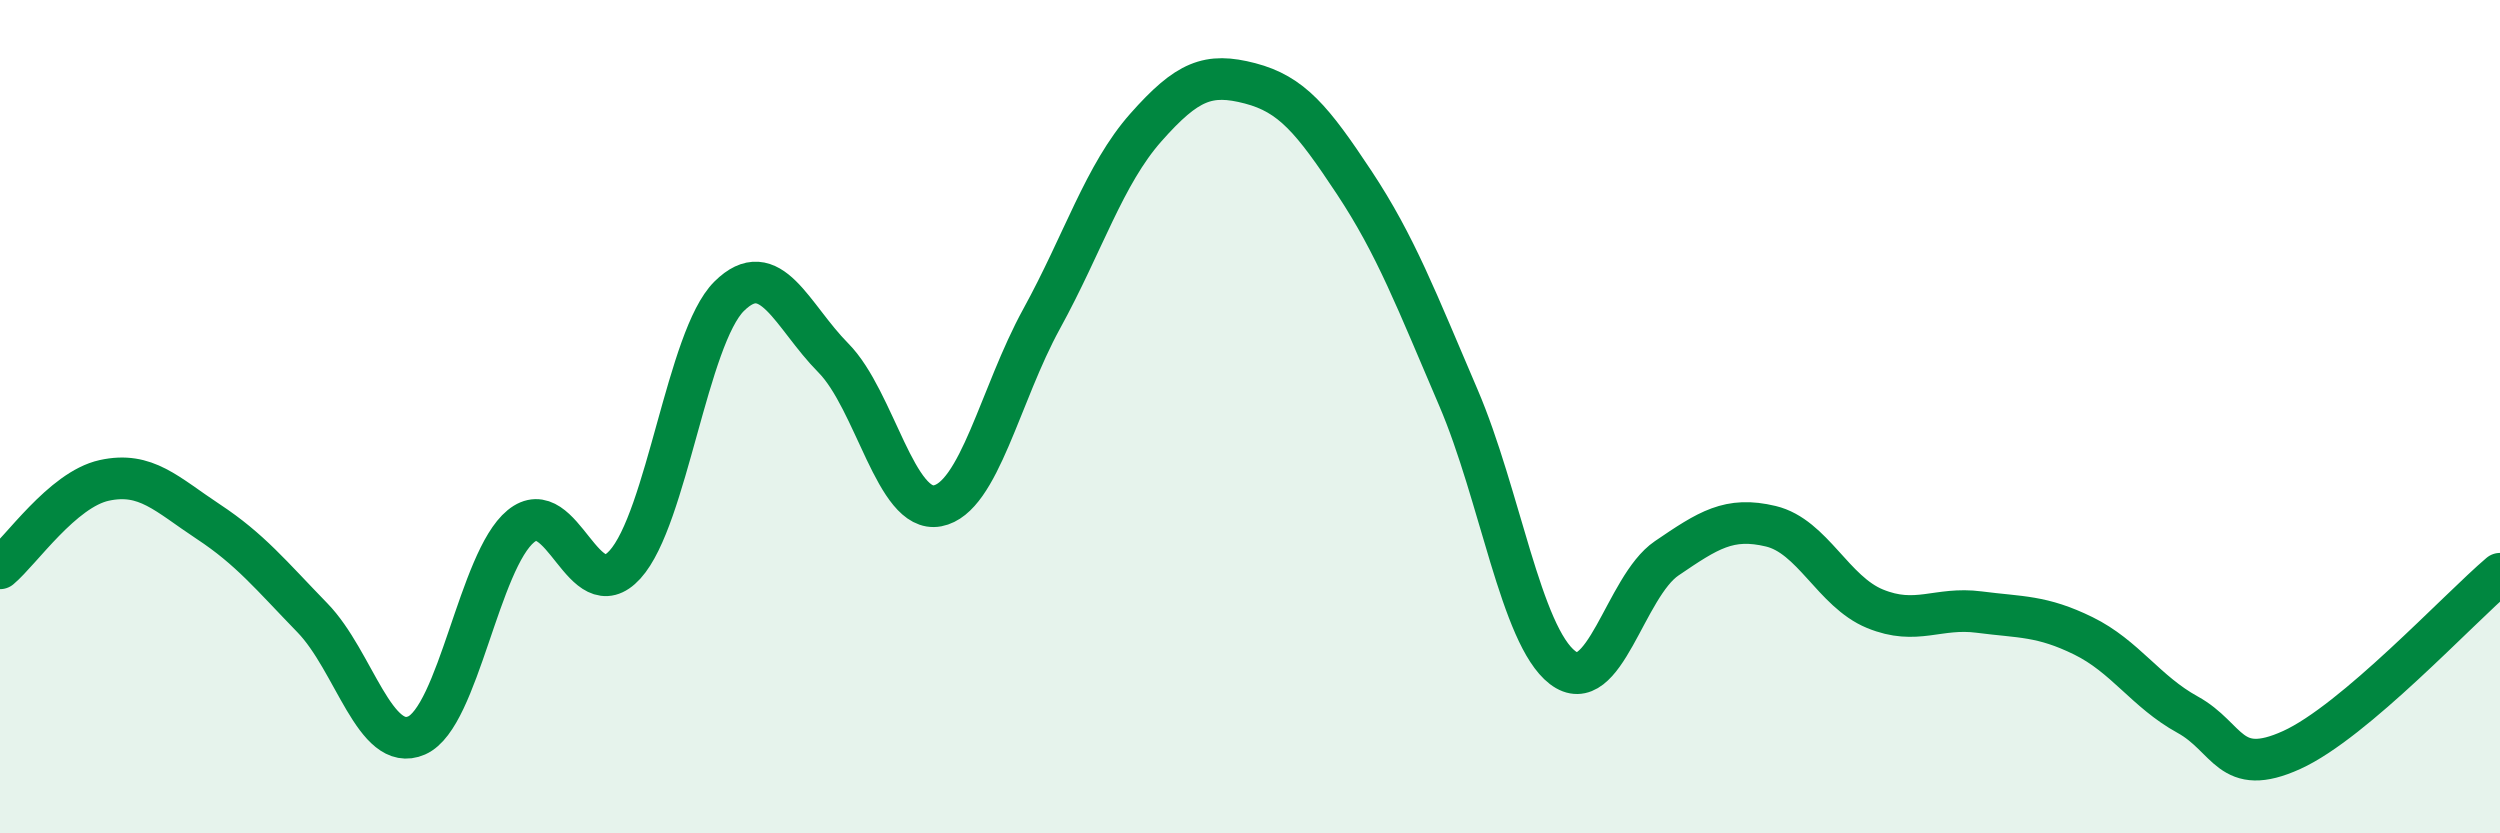 
    <svg width="60" height="20" viewBox="0 0 60 20" xmlns="http://www.w3.org/2000/svg">
      <path
        d="M 0,13.64 C 0.5,13.22 1.5,11.75 2.5,11.53 C 3.5,11.31 4,11.86 5,12.52 C 6,13.18 6.5,13.8 7.5,14.83 C 8.5,15.86 9,18.09 10,17.65 C 11,17.21 11.5,13.45 12.5,12.63 C 13.5,11.81 14,14.65 15,13.55 C 16,12.45 16.5,8.1 17.5,7.11 C 18.5,6.12 19,7.58 20,8.59 C 21,9.6 21.5,12.33 22.5,12.14 C 23.5,11.95 24,9.47 25,7.65 C 26,5.83 26.5,4.19 27.5,3.06 C 28.5,1.93 29,1.74 30,2 C 31,2.26 31.5,2.87 32.5,4.38 C 33.5,5.89 34,7.21 35,9.54 C 36,11.87 36.5,15.25 37.5,16.02 C 38.5,16.79 39,14.08 40,13.4 C 41,12.72 41.5,12.39 42.5,12.63 C 43.5,12.87 44,14.2 45,14.61 C 46,15.02 46.5,14.56 47.5,14.69 C 48.5,14.82 49,14.77 50,15.26 C 51,15.75 51.5,16.6 52.5,17.15 C 53.5,17.7 53.5,18.68 55,18 C 56.5,17.32 59,14.62 60,13.77L60 20L0 20Z"
        fill="#008740"
        opacity="0.1"
        stroke-linecap="round"
        stroke-linejoin="round"
      />
      <path
        d="M 0,13.64 C 0.5,13.22 1.5,11.75 2.5,11.53 C 3.5,11.31 4,11.86 5,12.52 C 6,13.18 6.5,13.8 7.5,14.83 C 8.5,15.86 9,18.09 10,17.65 C 11,17.21 11.5,13.45 12.5,12.63 C 13.5,11.81 14,14.65 15,13.55 C 16,12.45 16.5,8.1 17.5,7.11 C 18.5,6.12 19,7.58 20,8.59 C 21,9.6 21.5,12.33 22.5,12.14 C 23.5,11.95 24,9.47 25,7.65 C 26,5.83 26.5,4.19 27.5,3.06 C 28.5,1.93 29,1.74 30,2 C 31,2.26 31.5,2.87 32.5,4.38 C 33.5,5.89 34,7.21 35,9.54 C 36,11.87 36.5,15.25 37.5,16.02 C 38.5,16.79 39,14.08 40,13.4 C 41,12.72 41.5,12.39 42.5,12.63 C 43.5,12.87 44,14.2 45,14.61 C 46,15.02 46.5,14.56 47.5,14.69 C 48.5,14.82 49,14.77 50,15.26 C 51,15.75 51.5,16.6 52.5,17.15 C 53.5,17.7 53.5,18.68 55,18 C 56.5,17.32 59,14.62 60,13.77"
        stroke="#008740"
        stroke-width="1"
        fill="none"
        stroke-linecap="round"
        stroke-linejoin="round"
      />
    </svg>
  